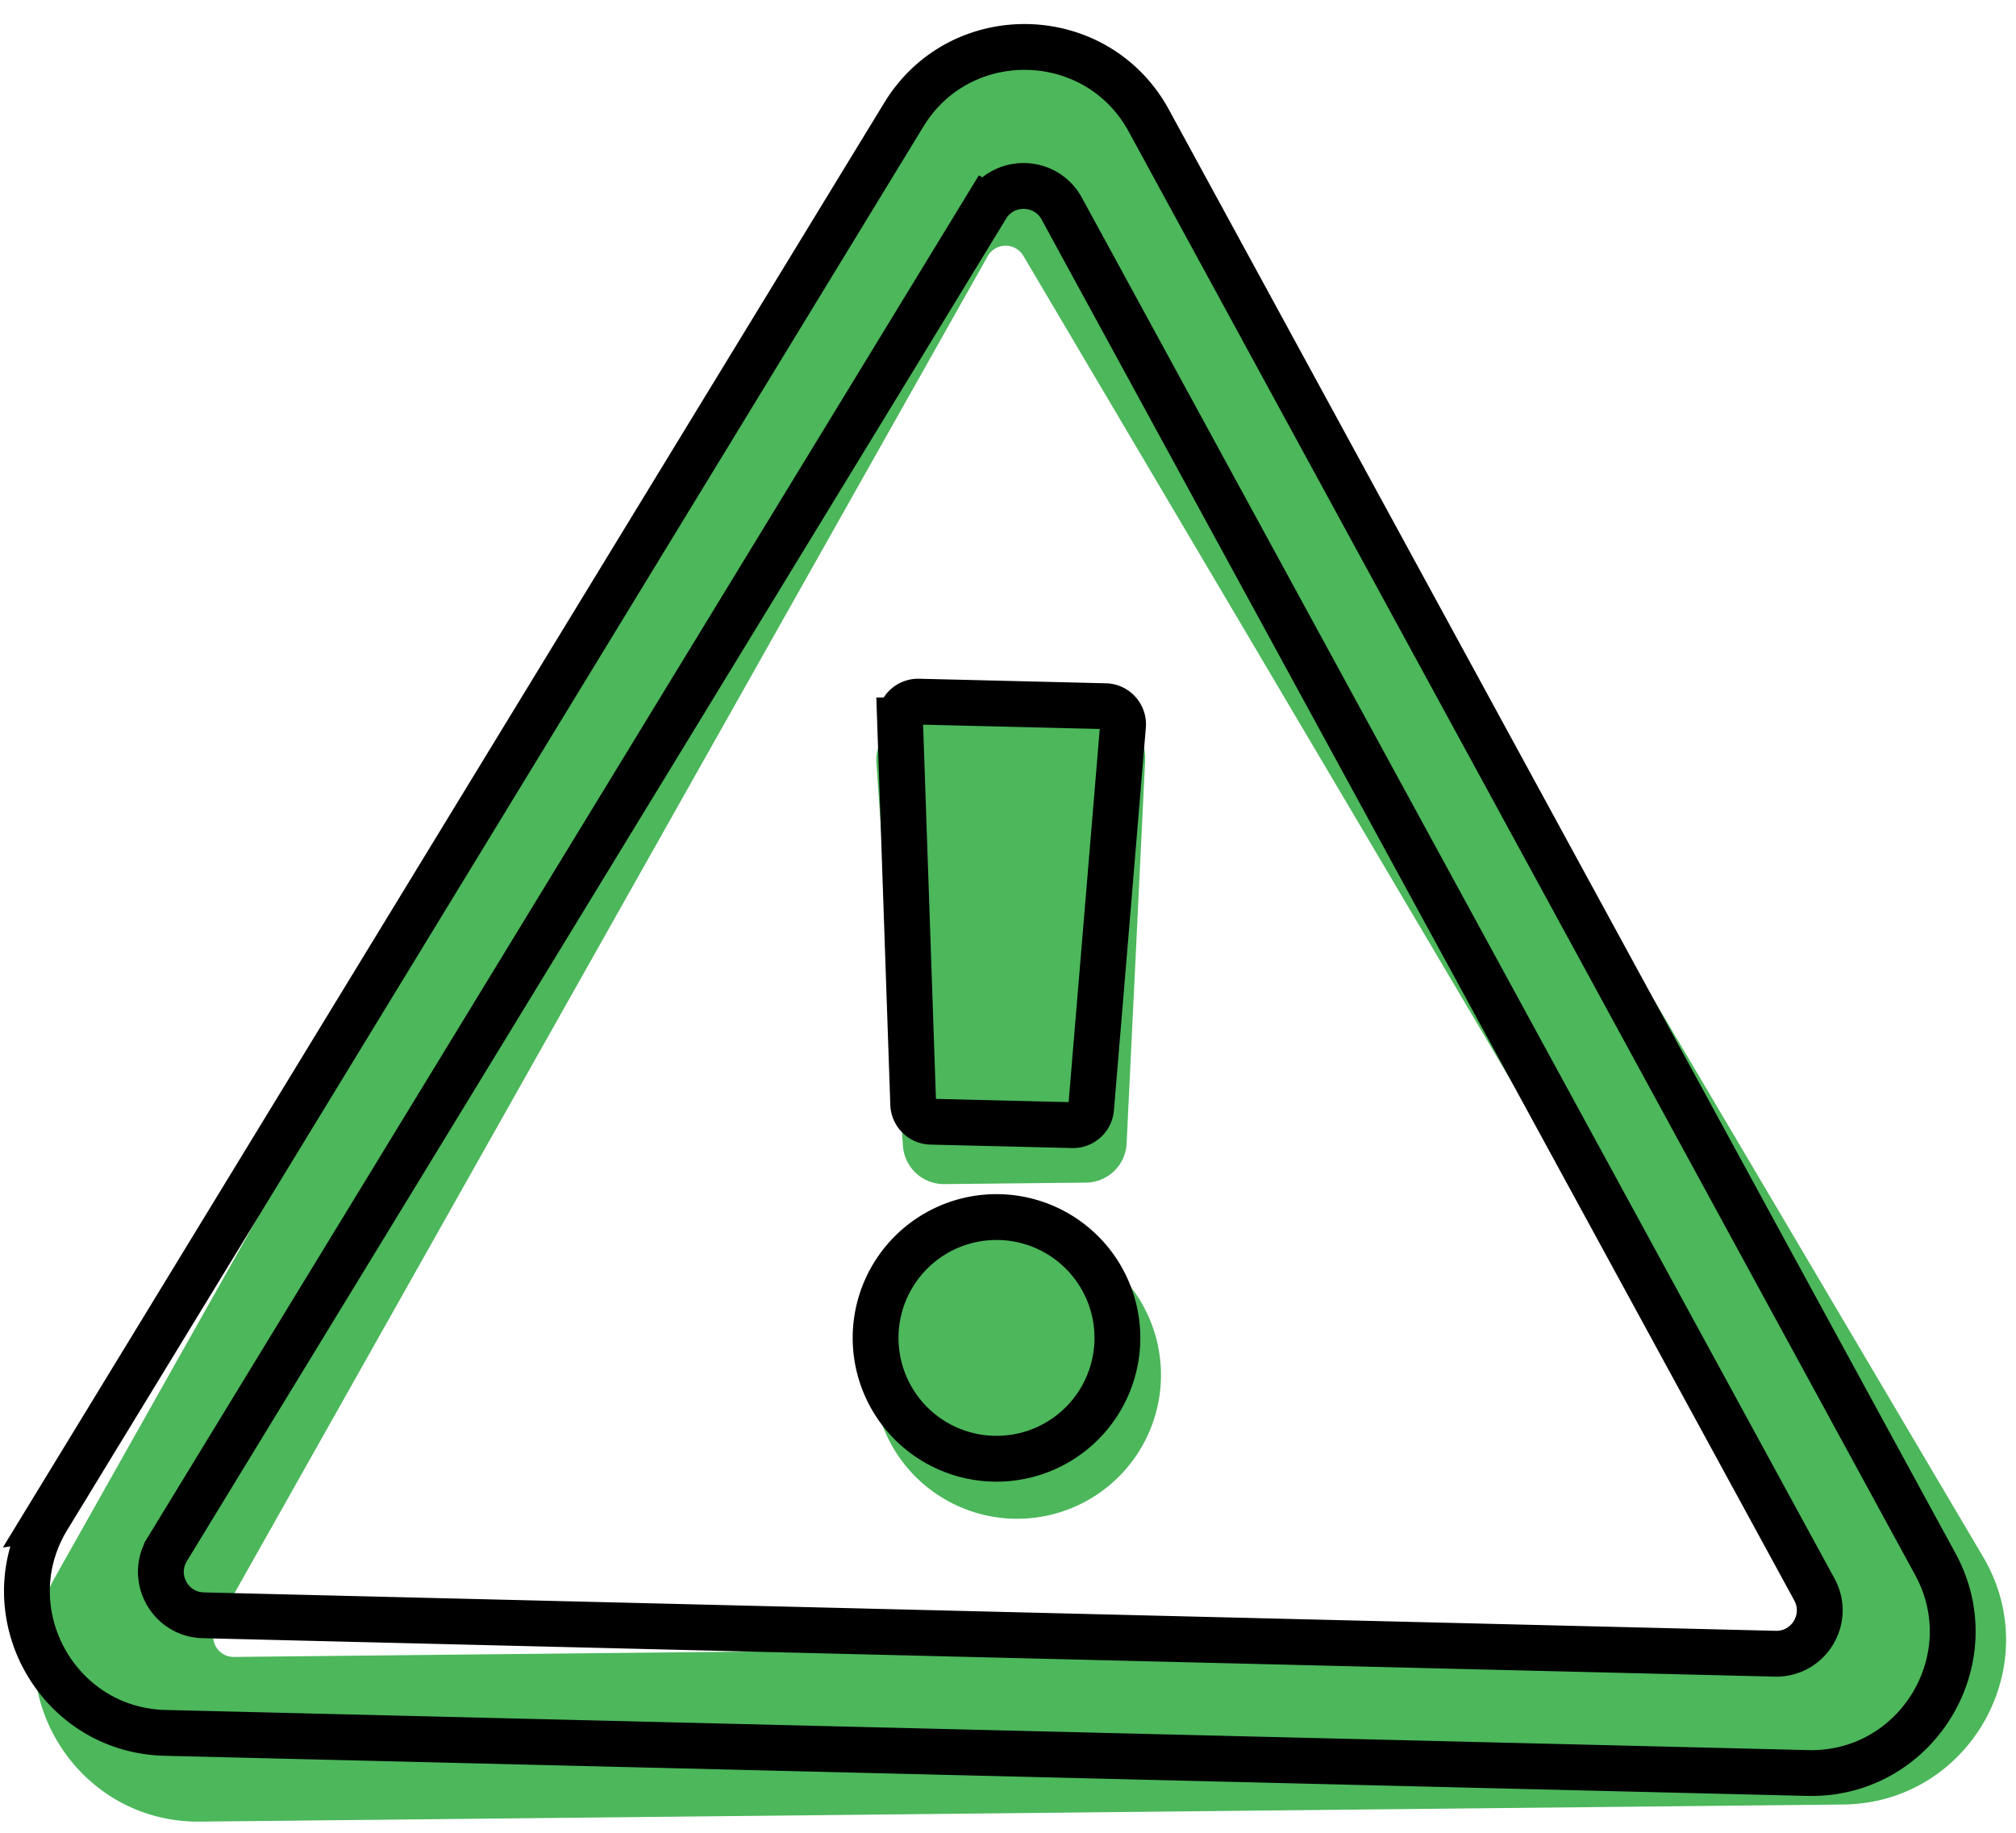 <svg width="88" height="80" fill="none" xmlns="http://www.w3.org/2000/svg"><path d="M38.256 33.297l1.158 16.72a1.793 1.793 0 001.808 1.668l6.183-.064a1.794 1.794 0 001.772-1.706l.81-16.74a1.793 1.793 0 00-1.81-1.88l-8.151.085a1.793 1.793 0 00-1.77 1.917zm12.421 26.656a6.276 6.276 0 01-6.211 6.34 6.276 6.276 0 01-6.342-6.21 6.276 6.276 0 016.211-6.338 6.276 6.276 0 016.342 6.208zm-.622-53.778c-2.805-4.744-9.718-4.68-12.428.13L2.415 68.823c-2.704 4.8.805 10.747 6.325 10.69l71.718-.747c5.51-.058 8.91-6.068 6.102-10.818L50.055 6.175zM9.419 70.99L43.116 11.18a.897.897 0 011.553-.016l34.934 59.094a.896.896 0 01-.763 1.353l-68.63.714a.896.896 0 01-.79-1.336z" fill="#4CB75B"/><path d="M2.084 66.257h0l37.37-61.254s0 0 0 0c2.474-4.055 8.423-3.903 10.692.261l34.331 63.007h0c2.272 4.168-.831 9.236-5.572 9.12l-71.7-1.752c-4.75-.116-7.589-5.337-5.12-9.382zm5.218 1.367h0c-.76 1.247.114 2.848 1.573 2.883 0 0 0 0 0 0l68.613 1.677c1.459.036 2.411-1.52 1.712-2.803L46.346 9.106h0c-.699-1.282-2.524-1.327-3.284-.08l.853.52-.853-.52-35.76 58.598zm32.56-19.428l-.575-16.75s0 0 0 0a.793.793 0 01.812-.82l8.15.199c.457.01.81.404.771.858 0 0 0 0 0 0l-1.393 16.702a.792.792 0 01-.81.727l-6.18-.151a.793.793 0 01-.775-.765zm8.912 10.332a5.276 5.276 0 01-5.405 5.144 5.276 5.276 0 01-5.147-5.402 5.276 5.276 0 015.405-5.144 5.276 5.276 0 015.147 5.402z" stroke="#000" stroke-width="2"/></svg>